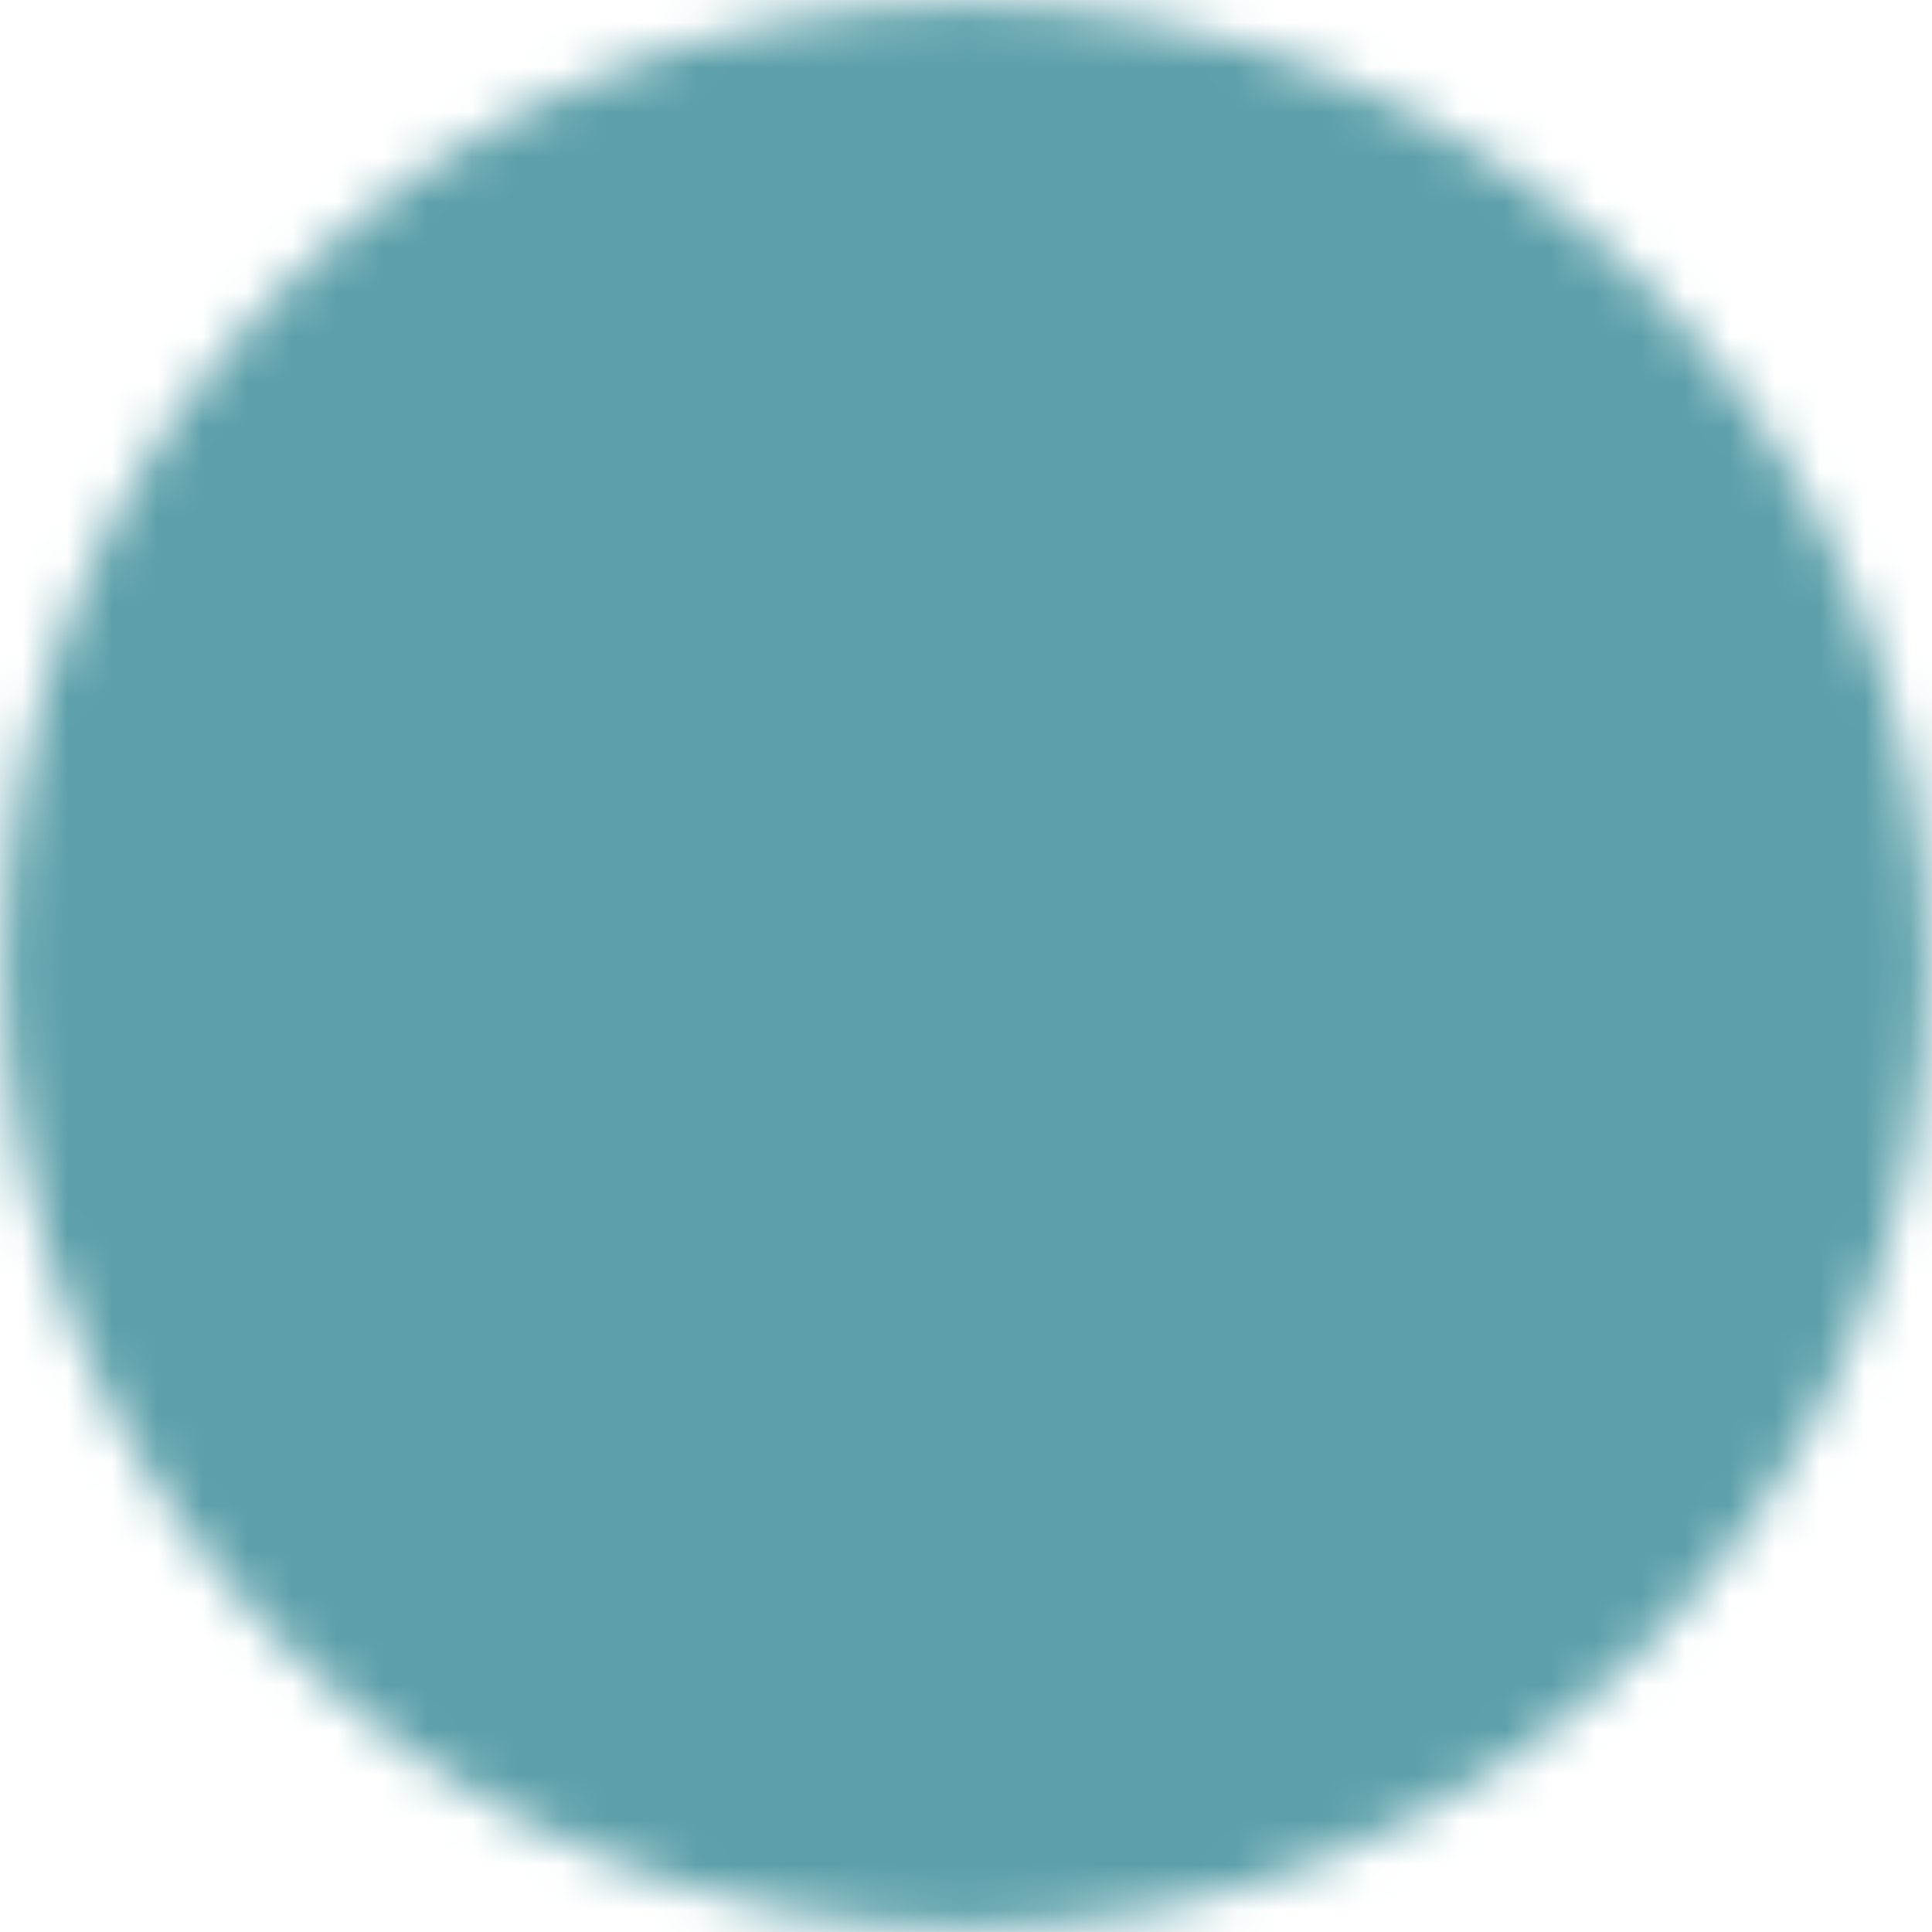<svg width="43" height="43" viewBox="0 0 43 43" fill="none" xmlns="http://www.w3.org/2000/svg">
<mask id="mask0_1314_71" style="mask-type:luminance" maskUnits="userSpaceOnUse" x="0" y="0" width="43" height="43">
<path d="M21.5 41.917C32.776 41.917 41.917 32.776 41.917 21.5C41.917 10.224 32.776 1.083 21.5 1.083C10.224 1.083 1.083 10.224 1.083 21.5C1.083 32.776 10.224 41.917 21.5 41.917Z" fill="white" stroke="white" stroke-width="2" stroke-linejoin="round"/>
<path d="M24.562 30.688L15.375 21.5L24.562 12.312" stroke="black" stroke-width="2" stroke-linecap="round" stroke-linejoin="round"/>
</mask>
<g mask="url(#mask0_1314_71)">
<path d="M-3 -3H46V46H-3V-3Z" fill="#5DA0AA"/>
</g>
</svg>
